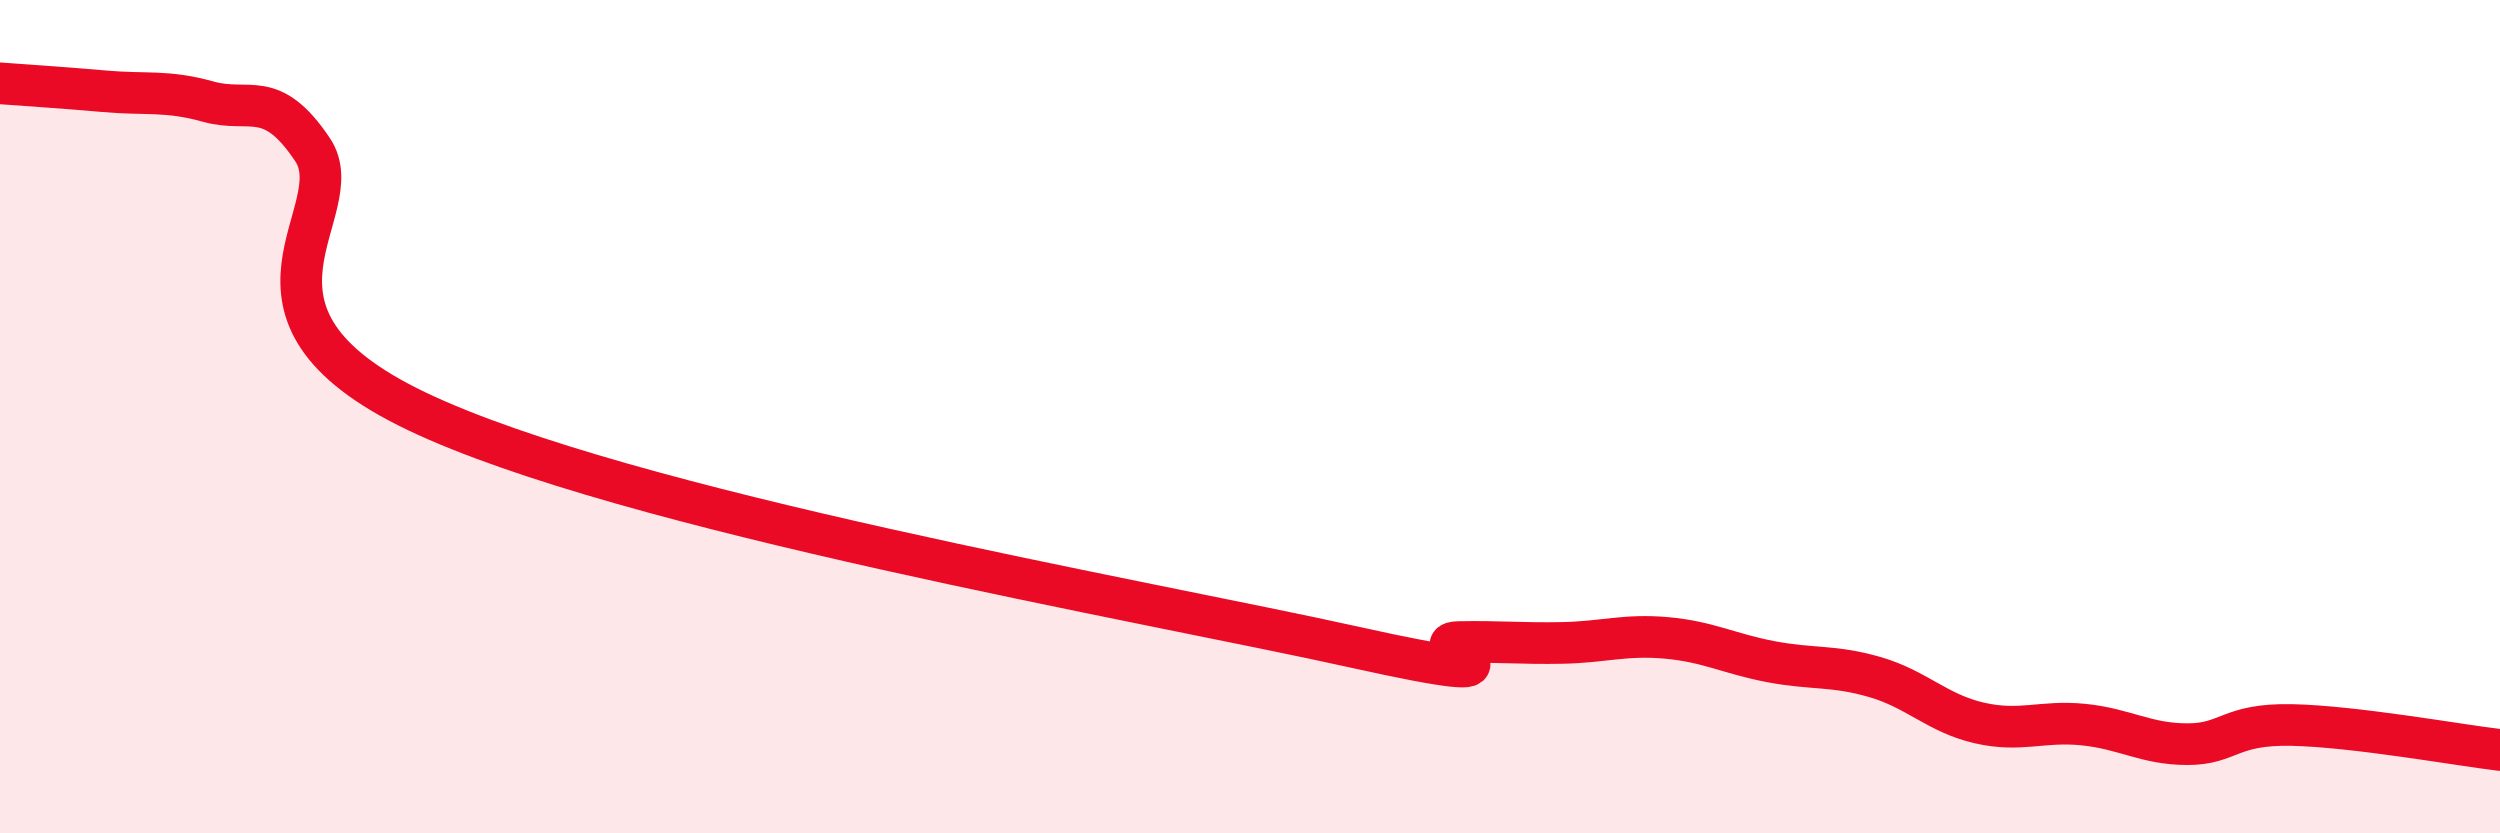 
    <svg width="60" height="20" viewBox="0 0 60 20" xmlns="http://www.w3.org/2000/svg">
      <path
        d="M 0,2 C 0.5,2.04 1.5,2.1 2.5,2.19 C 3.5,2.28 4,2.16 5,2.44 C 6,2.72 6.5,2.1 7.5,3.59 C 8.5,5.08 5,7.48 10,9.87 C 15,12.26 27.5,14.42 32.5,15.53 C 37.5,16.64 34,15.43 35,15.41 C 36,15.39 36.5,15.45 37.5,15.43 C 38.5,15.41 39,15.22 40,15.31 C 41,15.4 41.5,15.69 42.5,15.88 C 43.5,16.07 44,15.96 45,16.25 C 46,16.54 46.5,17.12 47.5,17.35 C 48.5,17.58 49,17.29 50,17.39 C 51,17.49 51.5,17.86 52.5,17.86 C 53.5,17.86 53.5,17.37 55,17.4 C 56.5,17.43 59,17.88 60,18L60 20L0 20Z"
        fill="#EB0A25"
        opacity="0.1"
        stroke-linecap="round"
        stroke-linejoin="round"
      />
      <path
        d="M 0,2 C 0.5,2.04 1.5,2.1 2.5,2.19 C 3.5,2.28 4,2.16 5,2.44 C 6,2.72 6.5,2.1 7.5,3.59 C 8.5,5.08 5,7.48 10,9.87 C 15,12.26 27.5,14.42 32.5,15.53 C 37.5,16.64 34,15.43 35,15.41 C 36,15.39 36.5,15.45 37.5,15.43 C 38.5,15.41 39,15.22 40,15.31 C 41,15.4 41.5,15.69 42.5,15.88 C 43.5,16.07 44,15.96 45,16.25 C 46,16.54 46.5,17.12 47.5,17.35 C 48.5,17.58 49,17.29 50,17.39 C 51,17.49 51.5,17.86 52.5,17.86 C 53.5,17.86 53.5,17.37 55,17.4 C 56.5,17.43 59,17.88 60,18"
        stroke="#EB0A25"
        stroke-width="1"
        fill="none"
        stroke-linecap="round"
        stroke-linejoin="round"
      />
    </svg>
  